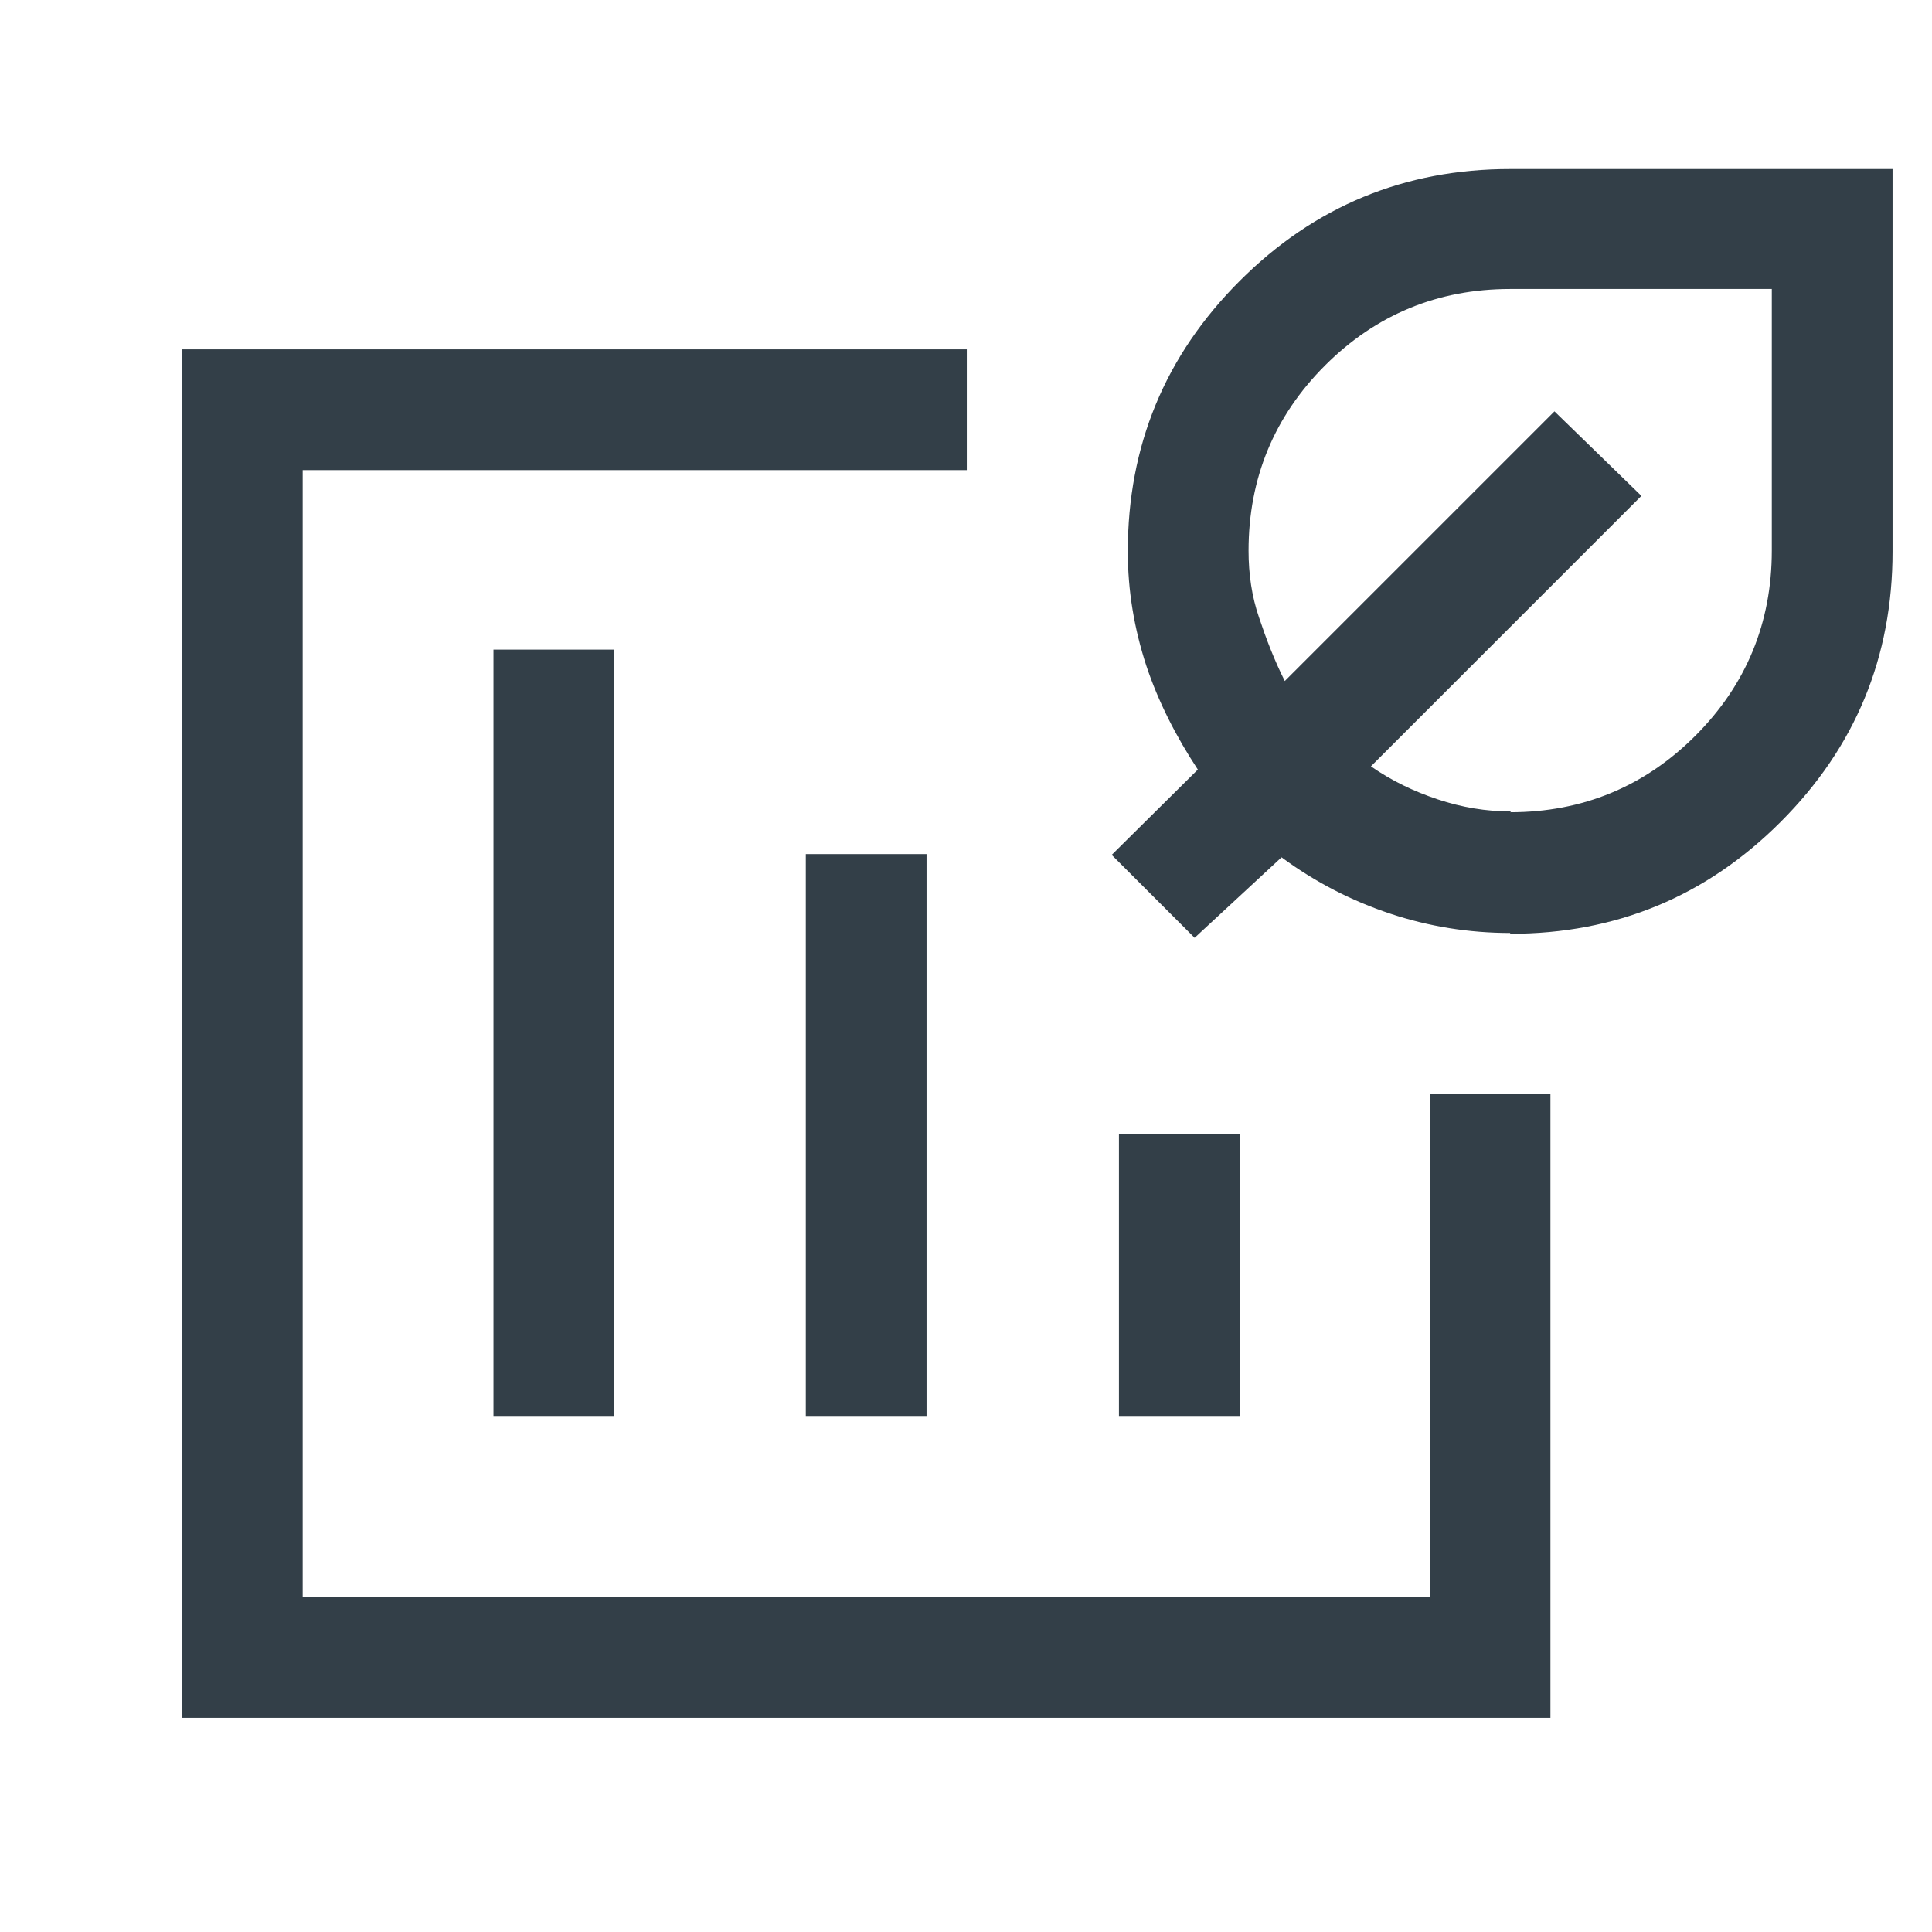 <?xml version="1.0" encoding="UTF-8"?>
<svg id="Layer_1" data-name="Layer 1" xmlns="http://www.w3.org/2000/svg" viewBox="0 0 24 24">
  <defs>
    <style>
      .cls-1 {
        fill: #333f48;
      }
    </style>
  </defs>
  <path class="cls-1" d="M2.26,21.34V4.34h9.75v1.5H3.76v14h14v-6.25h1.5v7.75H2.26ZM6.13,17.59h1.5v-9.52h-1.5s0,9.52,0,9.52ZM10.01,17.59h1.5v-6.98h-1.5v6.98ZM13.9,17.59h1.5v-3.5h-1.5v3.5ZM18.76,11.59c-.51,0-1.01-.08-1.49-.24-.48-.16-.93-.39-1.35-.7l-1.08,1-1.03-1.03,1.07-1.06c-.27-.41-.49-.84-.64-1.29-.15-.46-.23-.93-.23-1.42,0-1.31.46-2.43,1.39-3.36.93-.93,2.05-1.39,3.36-1.39h4.75v4.75c0,1.31-.46,2.43-1.39,3.36-.93.93-2.05,1.39-3.36,1.39ZM18.76,10.09c.9,0,1.67-.32,2.3-.95.63-.63.95-1.4.95-2.3v-3.25h-3.25c-.9,0-1.67.32-2.3.95-.63.63-.95,1.4-.95,2.3,0,.29.04.57.13.83.09.27.19.53.32.79l3.35-3.35,1.08,1.05-3.36,3.36c.26.18.53.31.83.41.3.1.6.15.91.15Z"/>
</svg>